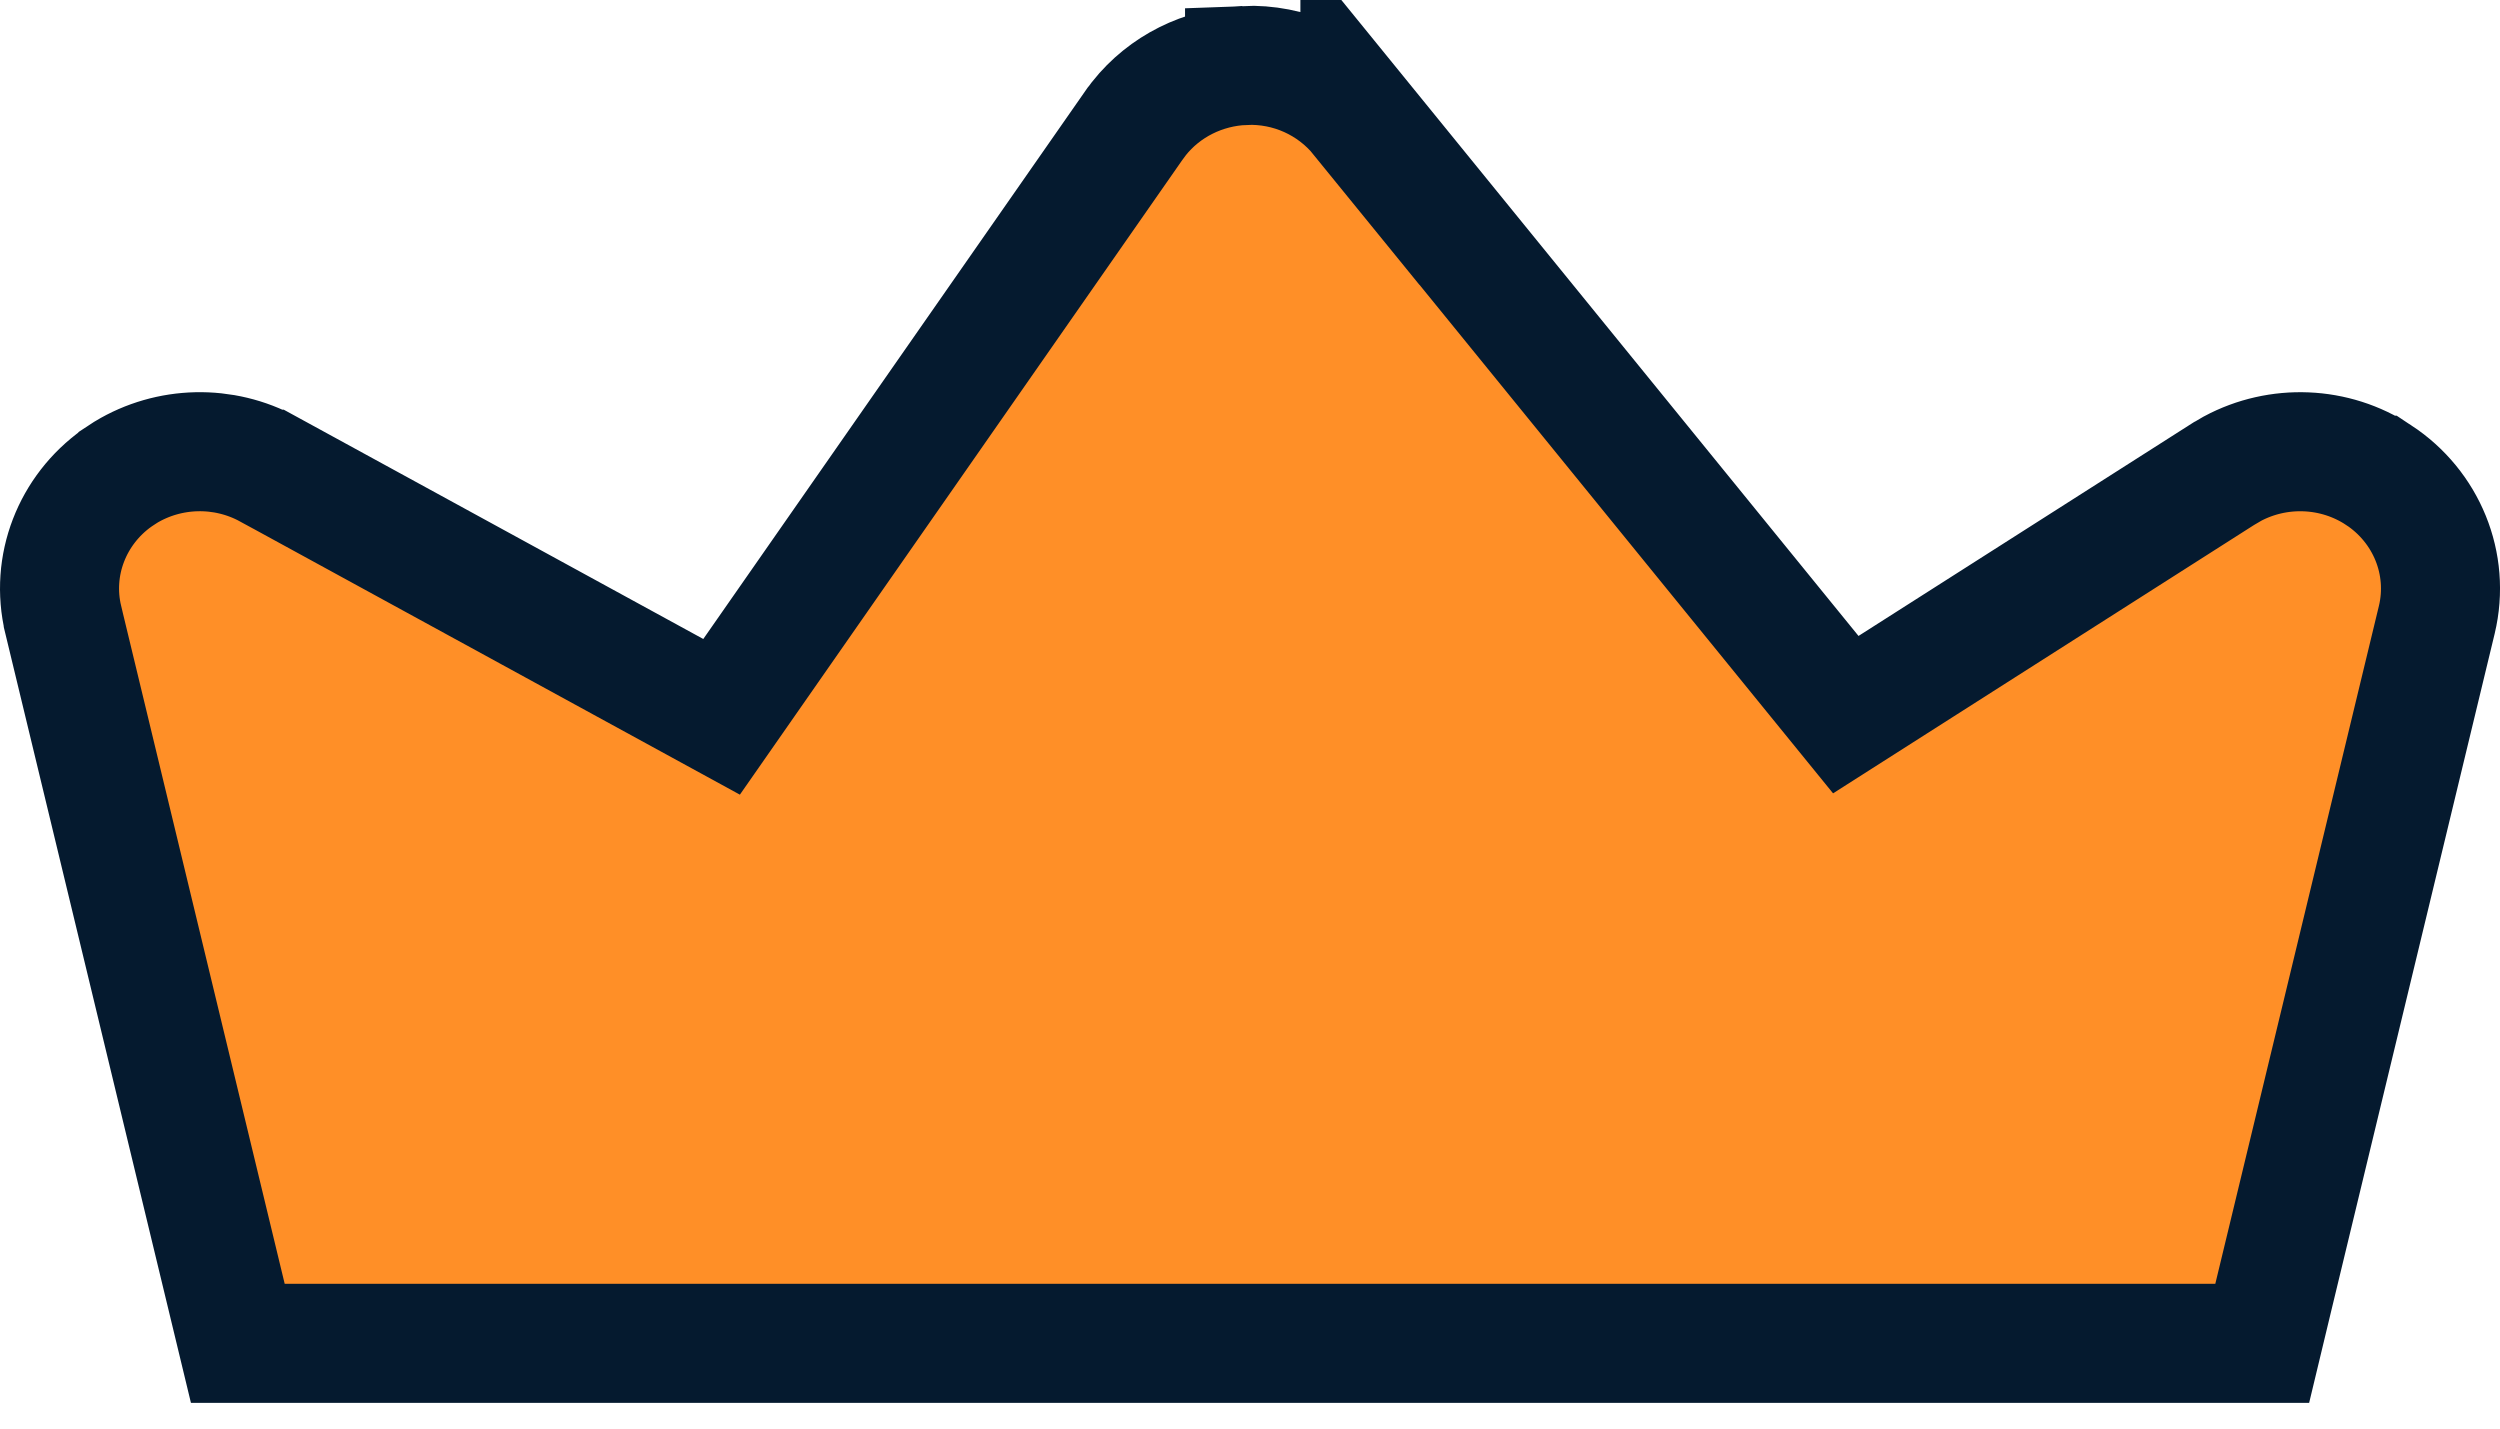 <svg width="63" height="36" viewBox="0 0 63 36" fill="none" xmlns="http://www.w3.org/2000/svg">
<path d="M31.363 1.649C32.493 1.603 33.568 2.09 34.27 2.954L34.27 2.953L46.514 18.009L56.027 11.945L56.031 11.943L56.258 11.81C57.409 11.194 58.835 11.242 59.945 11.975H59.946C61.145 12.765 61.744 14.207 61.408 15.615L61.407 15.619L57.284 32.703L57.008 33.852H5.993L5.716 32.703L1.594 15.619V15.618C1.265 14.25 1.82 12.849 2.952 12.044L2.954 12.042L3.169 11.901C4.261 11.241 5.639 11.208 6.765 11.823H6.766L18.184 18.064L28.574 3.159L28.575 3.158L28.7 2.989C29.347 2.173 30.326 1.69 31.363 1.65V1.649Z" fill="#FF8F27" stroke="#051A2F" stroke-width="3"/>
</svg>
